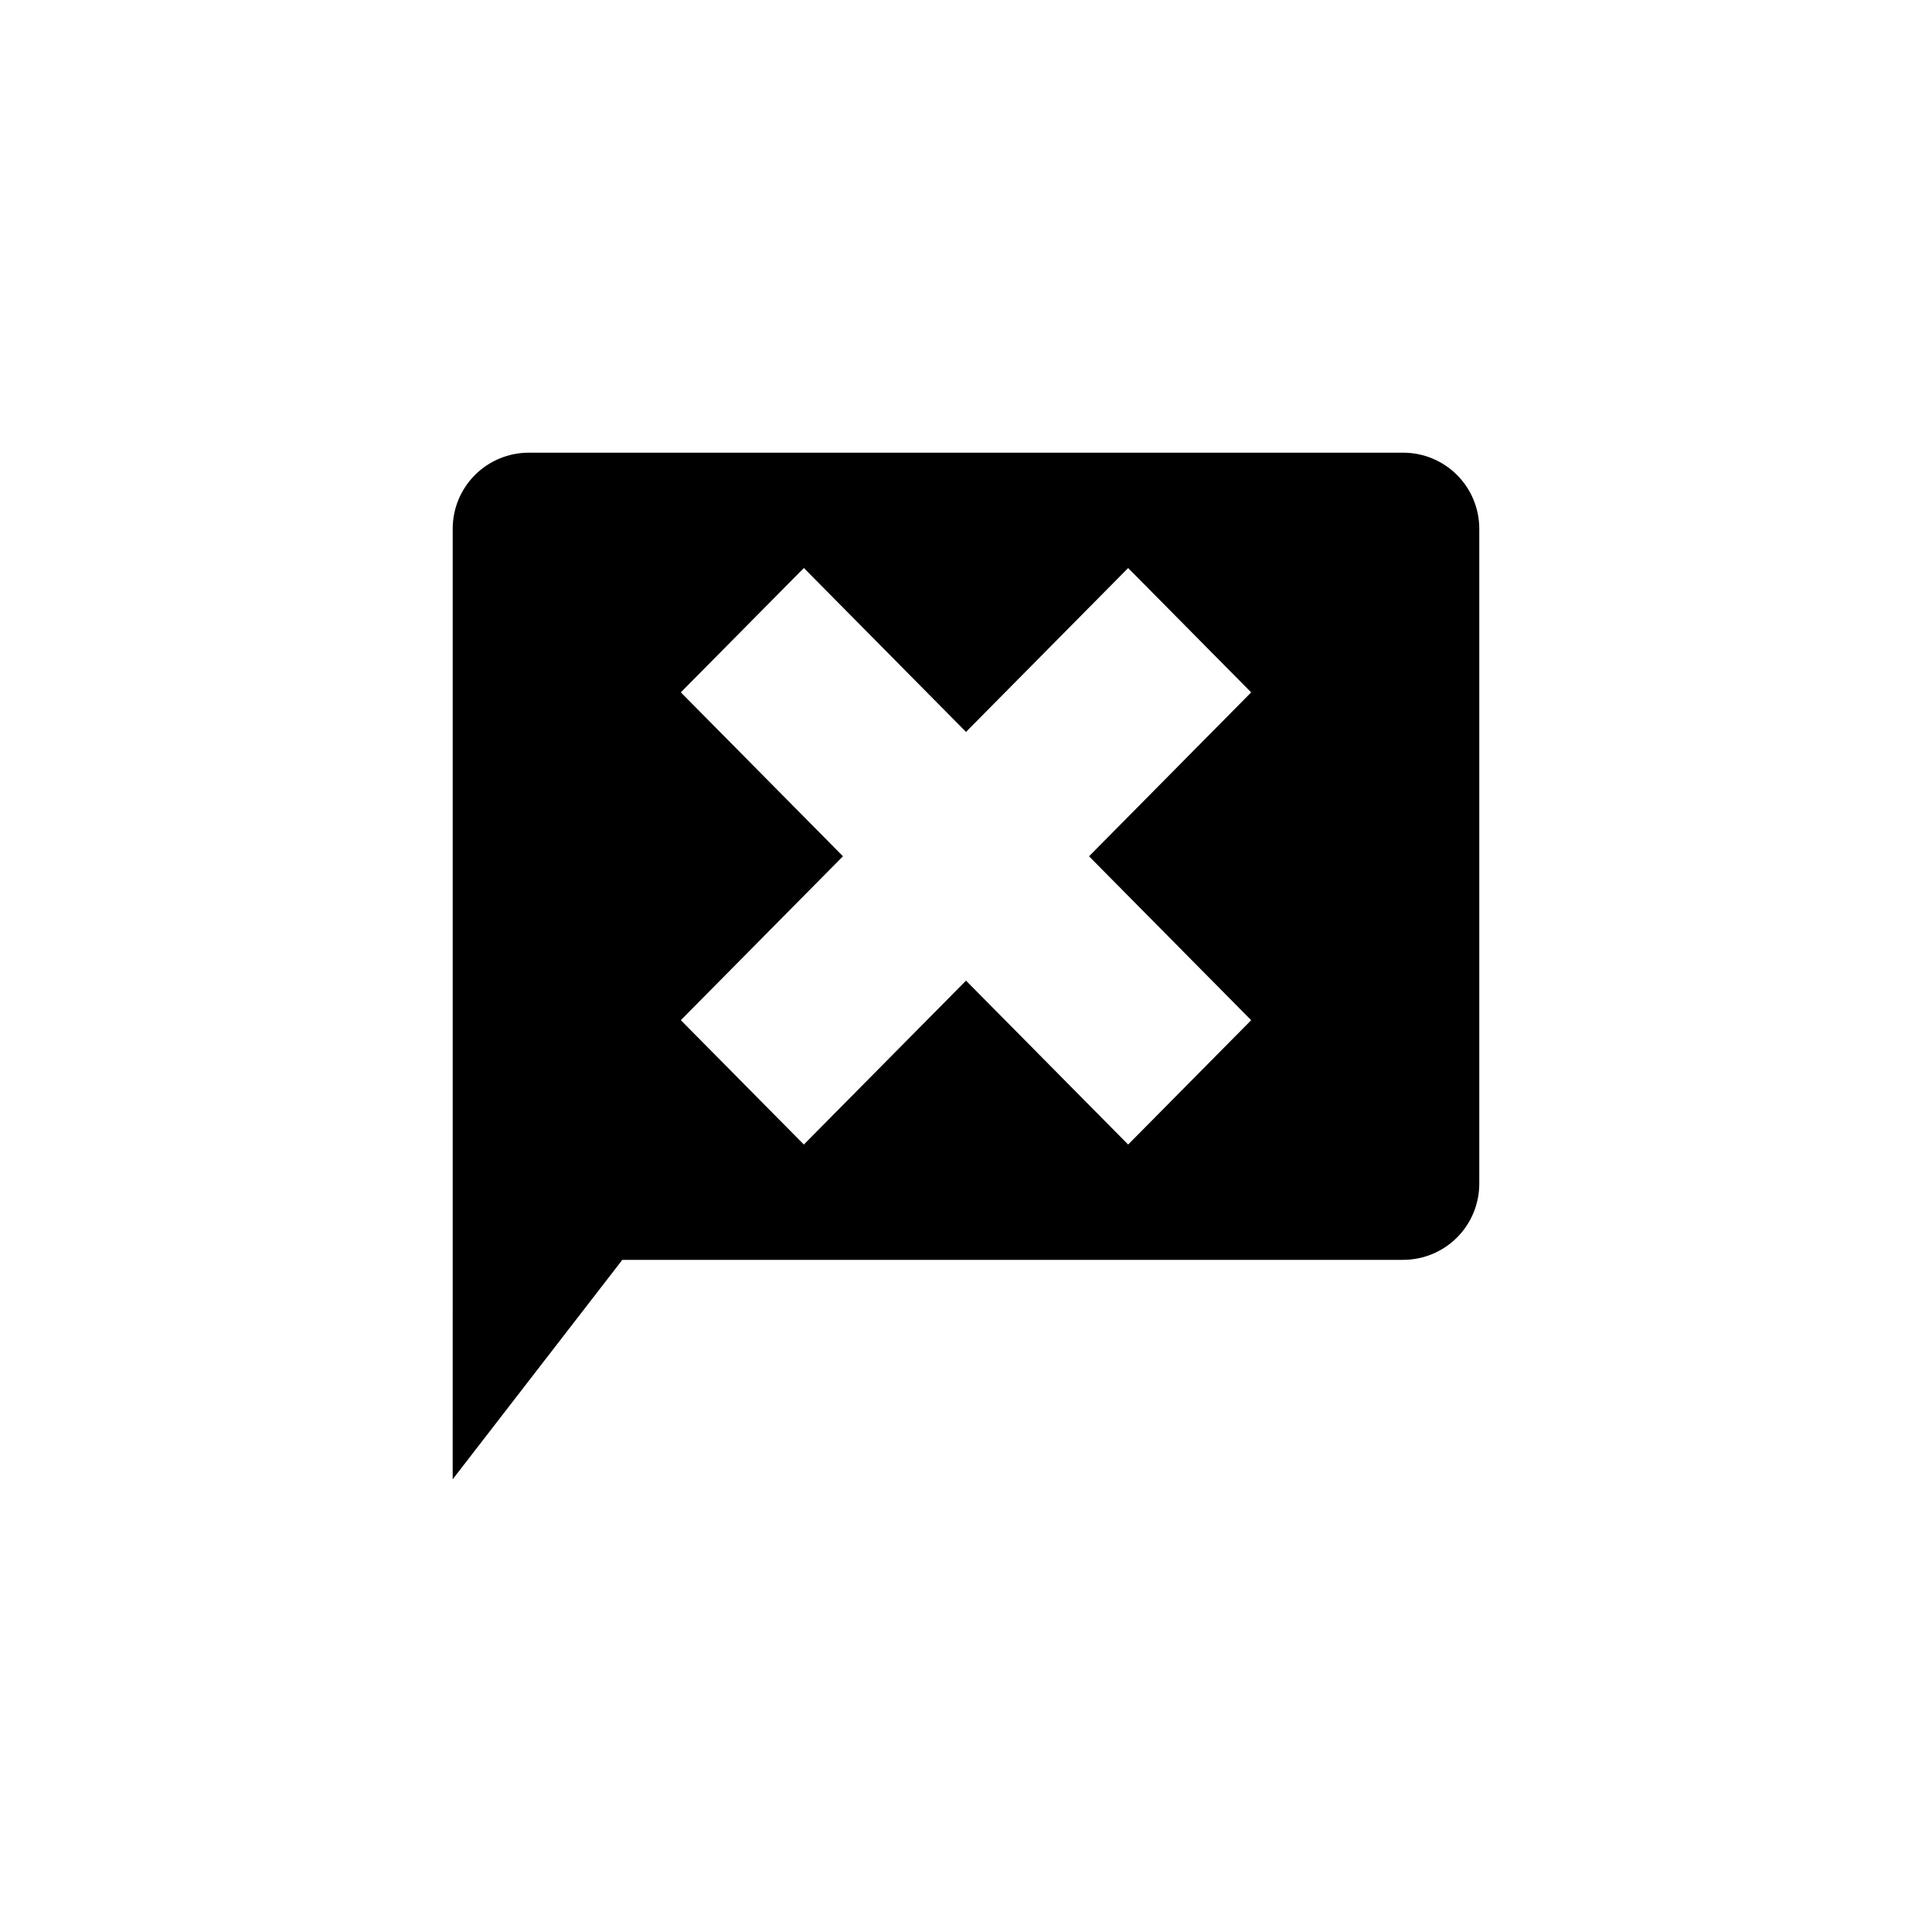 <?xml version="1.0" encoding="UTF-8"?>
<!-- Uploaded to: ICON Repo, www.svgrepo.com, Generator: ICON Repo Mixer Tools -->
<svg fill="#000000" width="800px" height="800px" version="1.1" viewBox="144 144 512 512" xmlns="http://www.w3.org/2000/svg">
 <path d="m263.97 449.04v-164.92c0-5.344 2.125-10.469 5.902-14.25 3.781-3.777 8.906-5.902 14.25-5.902h231.75c5.344 0 10.469 2.125 14.25 5.902 3.777 3.781 5.902 8.906 5.902 14.25v173.6c-0.008 5.344-2.133 10.465-5.91 14.242-3.777 3.777-8.898 5.902-14.242 5.91h-206.95l-44.957 58.156zm60.457-121.56 42.969 43.438-42.969 43.438 32.598 32.953 42.977-43.43 42.969 43.434 32.605-32.949-42.969-43.438 42.969-43.438-32.605-32.953-42.969 43.43-42.969-43.438z"/>
</svg>